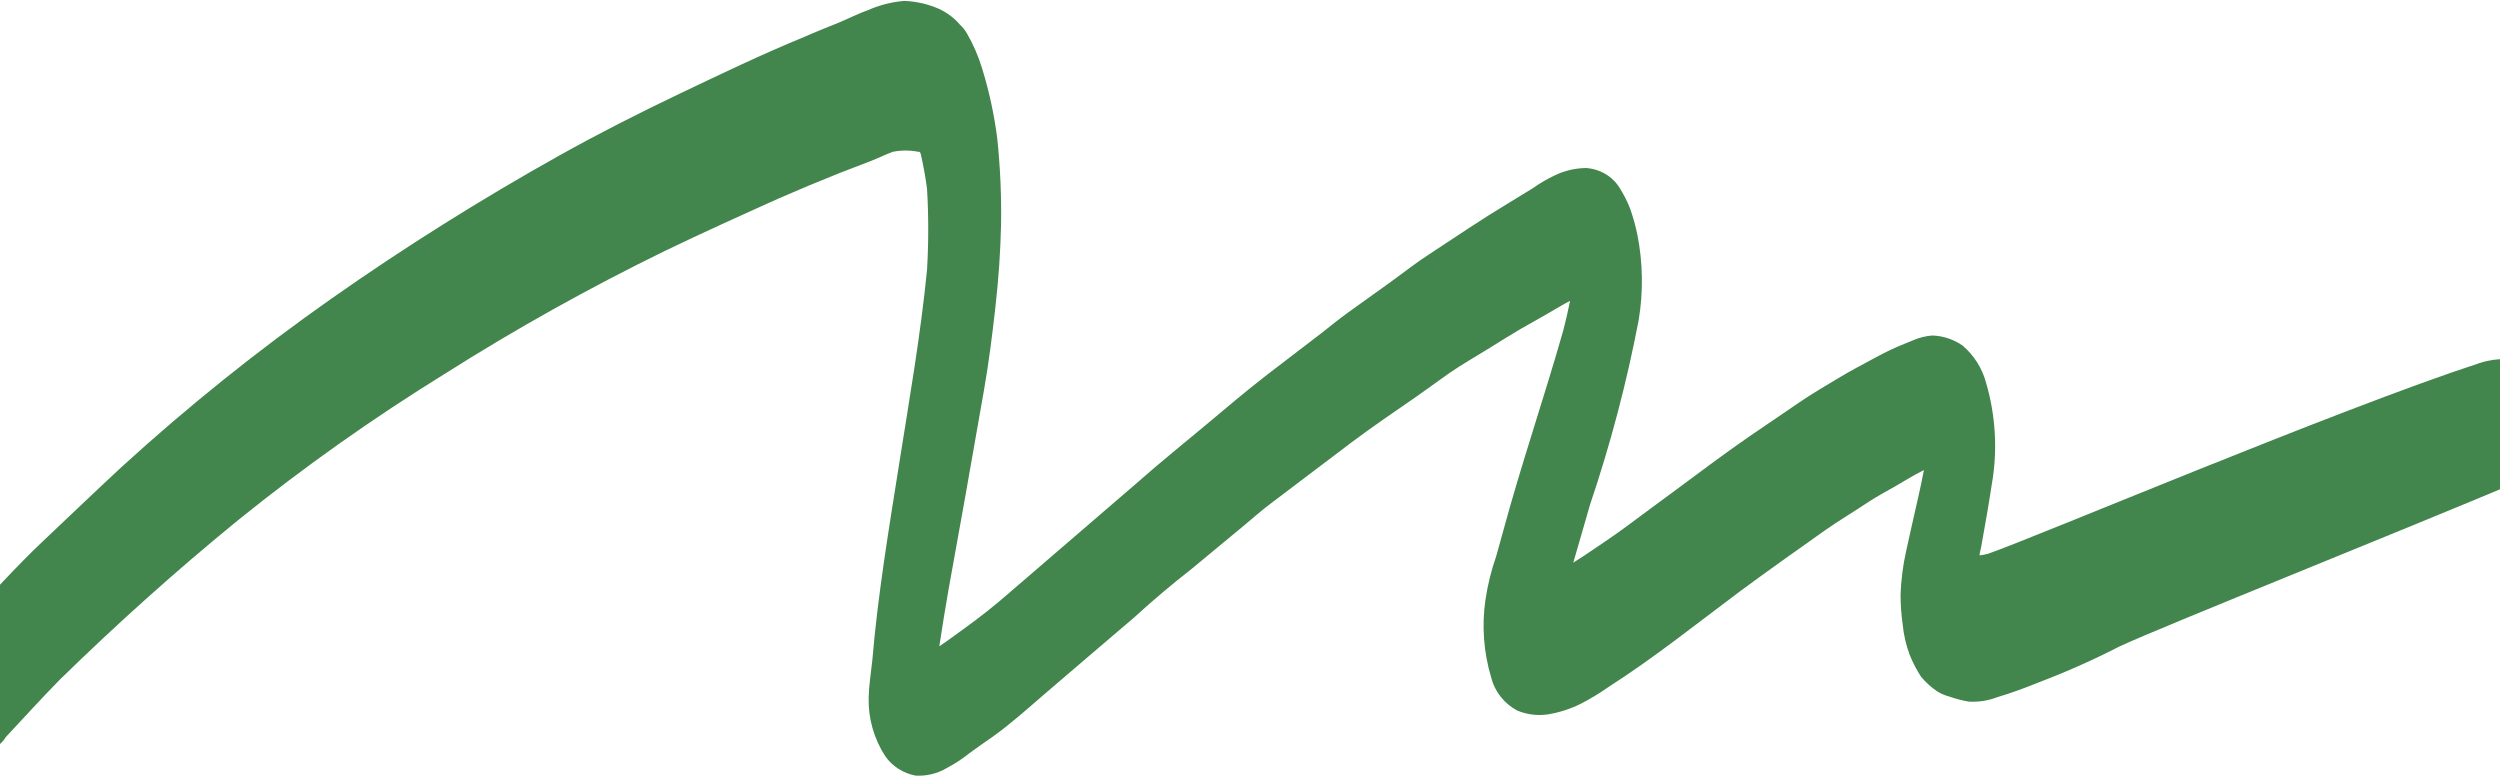 <?xml version="1.0" encoding="UTF-8"?> <svg xmlns="http://www.w3.org/2000/svg" width="1920" height="596" viewBox="0 0 1920 596" fill="none"><path d="M1944.63 365.484C1963.61 356.424 1962.68 316.605 1954.64 296.584C1950.57 284.281 1933.56 269.293 1904.09 278.912C1795.07 314.48 1562.24 413.132 1526.71 425.323C1524.61 425.884 1522.47 426.295 1520.31 426.554C1520.31 424.54 1521.12 422.415 1521.47 420.402C1524.38 404.407 1527.18 388.413 1529.62 372.418C1534.3 346.028 1532.74 318.967 1525.08 293.229C1522.11 282.526 1515.96 272.886 1507.38 265.49C1500.6 260.701 1492.49 257.974 1484.08 257.661C1479.05 258.041 1474.12 259.252 1469.52 261.24L1460.2 265.043C1453.67 267.762 1447.29 270.824 1441.1 274.214C1431.2 279.583 1421.18 284.728 1411.63 290.544C1402.08 296.361 1391.48 302.4 1381.93 309L1343.84 334.949C1323.46 348.93 1303.89 363.918 1284.09 378.458C1272.45 386.959 1260.8 395.683 1249.15 404.296C1237.5 412.908 1227.72 419.172 1216.77 426.666L1208.27 432.146C1212.46 417.382 1216.77 402.506 1221.2 387.406C1236.85 341.121 1249.3 293.892 1258.47 246.028C1262.14 224.067 1261.79 201.657 1257.42 179.813C1256.01 173.189 1254.18 166.652 1251.95 160.239C1249.77 154.726 1247.08 149.411 1243.91 144.357C1241.21 139.958 1237.44 136.26 1232.91 133.589C1228.38 130.917 1223.24 129.353 1217.94 129.033C1209.42 129.182 1201.05 131.211 1193.48 134.961C1187.76 137.712 1182.31 140.931 1177.17 144.58L1158.88 155.765C1138.03 168.293 1117.88 181.938 1097.5 195.36C1087.6 201.736 1078.28 209.118 1068.73 216.052L1035.19 240.1C1028.2 245.133 1021.44 250.726 1014.69 255.983L973.337 287.636C957.03 300.275 941.306 313.585 925.582 326.784C909.858 339.982 890.639 355.417 874.1 370.07L776.26 454.292C764.522 464.624 752.237 474.368 739.454 483.485C733.514 487.624 727.806 492.21 721.4 496.348C723.613 481.696 725.943 467.155 728.505 452.615C732.698 429.574 736.853 406.495 740.968 383.38C745.86 355.977 750.636 328.685 755.411 301.282C759.255 279.583 762.05 257.549 764.496 235.626C766.942 213.704 768.34 193.683 768.806 172.543C769.173 150.473 768.201 128.401 765.894 106.44C763.595 88.187 759.699 70.153 754.246 52.528C751.419 43.191 747.512 34.187 742.599 25.684C741.184 23.195 739.376 20.932 737.241 18.973C732.804 13.734 727.189 9.528 720.818 6.67C712.811 3.196 704.2 1.185 695.426 0.742H693.796C684.489 1.607 675.397 3.95 666.89 7.676C659.319 10.361 652.097 14.052 644.643 17.184C637.189 20.315 626.589 24.342 617.621 28.369C585.706 41.455 554.025 56.667 522.577 71.654C491.128 86.642 460.029 102.413 429.396 119.526C369.411 153.081 310.708 189.88 254.683 229.251C198.082 269.028 144.198 312.254 93.365 358.661C72.865 377.675 53.181 396.578 32.914 415.704C12.647 434.831 -8.202 457.983 -28.352 479.459C-33.526 487.471 -36.935 496.417 -38.369 505.743C-41.475 522.009 -40.151 538.769 -34.525 554.398C-32.087 562.003 -27.292 568.714 -20.781 573.636L-11.929 576.321C-8.526 576.021 -5.25 574.926 -2.388 573.133C0.475 571.339 2.837 568.901 4.494 566.03C18.238 551.378 31.749 536.39 45.843 522.073C89.637 479.235 135.645 437.962 183.4 399.039C233.562 358.574 286.355 321.216 341.457 287.189C396.043 252.602 452.624 221.01 510.929 192.564C539.699 178.695 569.167 165.385 598.053 152.41C613.427 145.699 628.919 139.212 644.643 132.948C652.214 129.928 660.018 127.132 667.938 124C675.858 120.868 679.586 118.855 685.526 116.618C692.131 115.278 698.955 115.278 705.56 116.618H706.491L707.19 118.408C709.17 127.244 710.801 136.08 711.966 145.028C713.189 165.741 713.189 186.503 711.966 207.216C707.074 256.989 698.455 306.315 690.651 355.641C682.847 404.967 674.228 456.306 669.918 507.309C668.87 516.928 667.356 526.324 667.123 535.943C666.763 551.721 671.173 567.261 679.819 580.683C682.484 584.53 685.914 587.834 689.911 590.406C693.908 592.977 698.395 594.767 703.114 595.671C711.545 596.159 719.927 594.127 727.108 589.854C733.178 586.666 738.912 582.92 744.229 578.669C750.17 574.307 755.877 570.281 762.05 566.03C775.911 556.188 788.607 544.779 801.419 533.706C824.714 513.685 848.009 493.887 871.304 473.978C884.971 461.451 899.569 449.11 915.099 436.956L955.632 403.401C962.272 397.92 968.561 392.216 975.433 387.071L1037.51 340.094C1054.05 327.679 1071.06 316.158 1088.06 304.414L1113.11 286.518C1123.01 279.695 1133.72 273.655 1143.97 267.28C1151.78 262.358 1159.58 257.549 1167.27 252.963L1188.35 240.995C1194.17 237.639 1200 234.06 1205.82 231.04C1204.31 238.534 1202.56 246.14 1200.7 253.41C1185.9 305.532 1168.2 356.871 1154.11 409.105C1152.48 415.033 1150.85 421.073 1149.1 427.113C1145.29 438.034 1142.52 449.266 1140.83 460.668C1137.92 480.655 1139.43 501.006 1145.25 520.396C1146.58 525.699 1149.04 530.682 1152.46 535.032C1155.89 539.382 1160.22 543.005 1165.17 545.674C1172.49 548.745 1180.56 549.791 1188.47 548.694C1197.1 547.309 1205.47 544.669 1213.28 540.864C1220.99 536.961 1228.38 532.512 1235.41 527.554C1270.35 505.184 1302.73 479.235 1335.81 454.516C1357.59 438.41 1379.6 422.863 1401.73 407.204C1412.57 399.598 1424.1 392.775 1435.16 385.393C1441.34 381.366 1447.86 377.787 1454.26 374.208C1460.67 370.629 1469.52 364.924 1477.56 361.01C1474.88 375.327 1471.39 389.531 1468.24 403.736L1464.05 422.639C1461.46 434.002 1459.98 445.573 1459.62 457.201C1459.68 464.683 1460.22 472.154 1461.25 479.571C1462.03 487.628 1463.87 495.559 1466.73 503.171C1469.08 508.924 1471.97 514.464 1475.35 519.725C1478.9 523.99 1483.05 527.755 1487.69 530.91C1490.45 532.662 1493.47 533.983 1496.66 534.824C1501.65 536.609 1506.79 537.956 1512.04 538.851C1519.55 539.269 1527.07 538.085 1534.05 535.384C1544.65 532.252 1554.9 528.449 1565.38 524.199C1586.81 516.082 1607.73 506.783 1628.05 496.348C1663.34 480.018 1833.97 412.125 1944.63 365.484Z" fill="#42854D"></path></svg> 